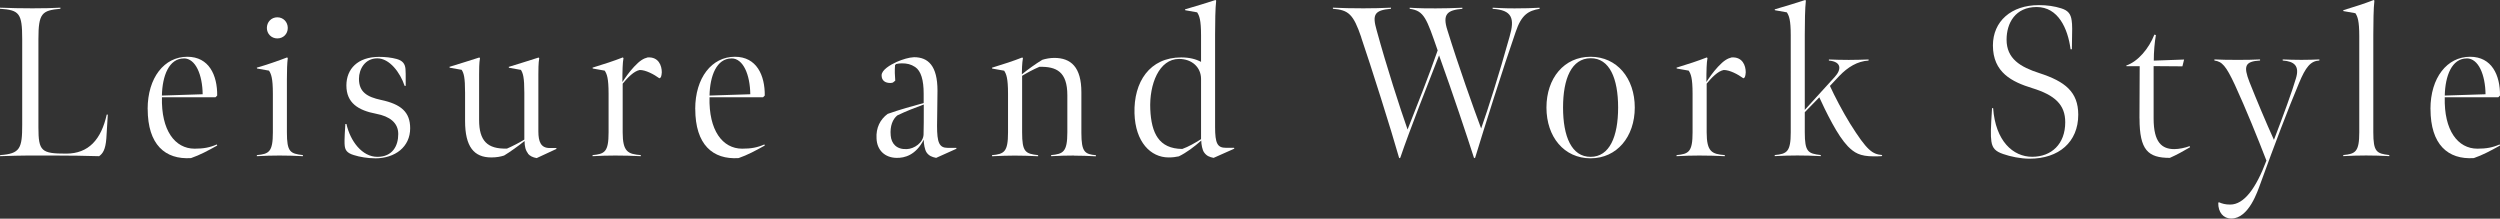 <?xml version="1.0" encoding="UTF-8"?><svg id="_レイヤー_2" xmlns="http://www.w3.org/2000/svg" viewBox="0 0 459.39 40.18"><rect x="0" y="0" width="459.39" height="40.18" fill="#333333" stroke="none"/><defs><style>.cls-1{fill:#fff;}</style></defs><g id="design"><path class="cls-1" d="M0,28.5c3.72-.24,4.08-1.25,4.08-5.57V7.17C4.08,2.47,3.57,1.84,0,1.61v-.2c2.43.08,3.45.12,5.96.12s3.41-.04,5.14-.12v.2c-3.41.31-4.04.82-4.04,5.57v16.23c0,4.39.55,4.82,5.1,4.82,4.12,0,6.43-2.59,7.45-7.17h.2l-.27,4.39c-.16,2.08-.67,2.78-1.33,3.25-3.64-.08-4.39-.12-8.04-.12-4.43,0-5.72-.04-10.15.12v-.2Z"/><path class="cls-1" d="M27.13,20.03c0-5.76,3.06-9.6,7.29-9.6,4,0,5.53,3.41,5.49,7.13l-.31.31h-9.84c-.16,6.08,2.39,9.45,6,9.45,1.61,0,2.78-.2,4.08-.78l.08.2c-1.69.94-3.21,1.76-4.82,2.31-4.74.31-7.96-2.47-7.96-9.02ZM33.79,10.74c-2.74,0-3.96,3.18-4.04,6.82l7.49-.24c-.04-3.57-1.29-6.59-3.45-6.59Z"/><path class="cls-1" d="M47.2,28.5c2.23-.2,2.94-.59,2.94-4.16v-7.13c0-2.86-.31-3.61-.71-4.23l-2.2-.39-.04-.16c1.69-.47,4.15-1.33,5.57-1.88l.12.12c-.12.98-.16,2.23-.16,3.88v9.76c0,3.61.59,3.92,2.94,4.19v.2c-1.8-.08-2.55-.12-4.31-.12s-2.35.04-4.15.12v-.2ZM49.04,5.14c0-1.1.82-1.96,1.92-1.96s1.92.86,1.92,1.96-.82,1.92-1.92,1.92-1.92-.86-1.92-1.92Z"/><path class="cls-1" d="M68.91,29.09c-1.29,0-2.82-.24-3.88-.59-1.33-.39-1.61-.98-1.69-1.76-.04-.43-.08-.94.12-3.96h.2c.71,3.18,2.9,6.04,5.68,6.04s3.84-2,3.84-4.19c0-2.08-1.57-3.25-4.04-3.72-3.33-.63-5.49-2-5.49-5.21,0-3.02,2.08-5.25,6-5.25,1.14,0,2.27.12,3.25.39,1.1.31,1.53.9,1.61,1.84.04.31.04,1.02.04,3.1h-.2c-.82-2.47-2.78-5.06-5.02-5.06s-3.37,1.96-3.37,3.76c0,2.43,1.49,3.33,4.04,3.88,3.69.78,5.37,2.23,5.37,5.21,0,3.41-2.74,5.53-6.47,5.53Z"/><path class="cls-1" d="M97.02,28.18c-.43-.51-.63-1.29-.63-2.27-1.18.94-2.59,1.96-3.76,2.67-.63.2-1.37.35-2.35.35-3.18,0-4.82-1.96-4.82-6.7v-5.17c0-2.86-.23-3.61-.63-4.23l-2.2-.39-.04-.16c2.2-.67,3.8-1.18,5.49-1.72l.12.12c-.16.86-.16,2.31-.16,2.94v8.43c0,3.8,1.49,5.37,5.13,5.25.9-.39,2.23-1.06,3.18-1.65v-8.58c0-2.86-.24-3.61-.63-4.23l-2.2-.39-.04-.16c2.2-.67,3.8-1.18,5.49-1.72l.12.12c-.16.86-.16,2.31-.16,2.94v10.51c0,1.92.47,3.06,2.08,3.06h1.21l.04.16-3.64,1.69c-.71-.12-1.25-.39-1.61-.82Z"/><path class="cls-1" d="M114.39,15.05c.51-.78,1.18-1.76,2.12-2.78,1.1-1.18,1.76-1.53,2.51-1.72,2-.12,2.59,1.49,2.59,2.74,0,.24-.08.74-.2.94l-.24.16c-1.02-.74-2.51-1.53-3.61-1.53-1.06.2-2.2,1.37-3.14,2.51v8.94c0,3.61.98,4,3.33,4.19v.2c-1.8-.08-2.94-.12-4.7-.12s-2.35.04-4.16.12v-.2c2.23-.2,2.94-.59,2.94-4.16v-7.13c0-2.86-.31-3.61-.71-4.23l-2.2-.39-.04-.16c2.19-.67,3.88-1.22,5.57-1.88l.12.12c-.16.86-.2,2.27-.2,4.39Z"/><path class="cls-1" d="M127.75,20.03c0-5.76,3.06-9.6,7.29-9.6,4,0,5.53,3.41,5.49,7.13l-.31.31h-9.84c-.16,6.08,2.39,9.45,6,9.45,1.61,0,2.78-.2,4.08-.78l.08.2c-1.69.94-3.21,1.76-4.82,2.31-4.74.31-7.96-2.47-7.96-9.02ZM134.42,10.74c-2.74,0-3.96,3.18-4.04,6.82l7.49-.24c-.04-3.57-1.29-6.59-3.45-6.59Z"/><path class="cls-1" d="M172.01,29.01c-.78-.16-1.33-.39-1.76-1.02-.31-.47-.51-1.53-.51-2.31-1.45,2.82-3.49,3.37-5.02,3.33-2.08-.04-3.57-1.37-3.65-3.57-.12-1.96.67-3.49,2.04-4.51,2.2-.78,4.59-1.45,6.62-2v-1.72c0-2.47-.47-4.16-1.57-4.9-.78-.51-1.49-.67-2.43-.67-.35,0-.71.04-1.06.12l-.2.2c-.08.98-.04,2,.04,2.86l-.43.35c-.16.04-.31.08-.47.08-.94,0-1.61-.43-1.61-1.41s1.57-1.92,2.78-2.47c1.1-.47,2.23-.82,3.18-.86,2.59,0,4.31,1.57,4.31,6.15,0,2.2-.08,4.78-.08,6.47,0,3.06.39,4.04,1.96,4.04h1.57l.04.16-3.76,1.69ZM169.74,19.21c-1.61.59-3.25,1.22-4.86,2-.82.67-1.37,1.92-1.21,3.68.12,1.49,1.06,2.59,2.94,2.51,1.37-.04,3.06-1.18,3.1-2.7.04-1.22.04-2.86.04-5.49Z"/><path class="cls-1" d="M197.38,28.58c-1.41,0-2.67.04-4.23.12v-.2c2.23-.2,2.98-.59,2.98-4.19v-6.82c0-4.31-2-5.29-5.14-5.21-1.1.47-2.2,1.06-3.17,1.65v10.39c0,3.61.59,3.92,2.94,4.19v.2c-1.8-.08-2.82-.12-4.31-.12-1.25,0-2.35.04-4.16.12v-.2c2.23-.2,2.94-.59,2.94-4.16v-7.13c0-2.86-.31-3.61-.71-4.23l-2.2-.39-.04-.16c2.2-.67,3.88-1.22,5.57-1.88l.12.12c-.16.86-.2,2.35-.2,2.98,1.06-.86,2.51-1.92,3.76-2.67.63-.2,1.45-.35,2.2-.35,3.06,0,4.98,1.69,4.98,6.31v7.45c0,3.61.67,3.92,2.67,4.12v.2c-1.57-.08-2.74-.12-4-.12Z"/><path class="cls-1" d="M219.99,2.27l-2.2-.39-.04-.16c2.2-.63,3.92-1.18,5.61-1.72l.12.12c-.16,1.37-.2,4-.2,6.27v16.93c0,3.06.43,3.84,2,3.84h1.49l.04.16-3.8,1.69c-.78-.16-1.29-.35-1.76-1.02-.31-.43-.51-1.45-.51-2.16-1.33,1.18-2.74,2.23-4.12,2.9-.55.12-1.14.2-1.88.2-3.29,0-6.12-2.82-6.27-8.11-.16-5.76,2.78-10.27,8.59-10.27,1.49,0,2.7.31,3.64.82v-4.86c0-2.86-.31-3.61-.71-4.23ZM220.7,25.56v-11.05c0-2.12-1.65-3.68-4.04-3.68-3.68,0-5.49,4.66-5.29,9.25.2,4.39,1.57,7.25,5.88,7.29,1.1-.39,2.35-1.1,3.45-1.8Z"/><path class="cls-1" d="M250.14,6.86c-1.45-4.23-2.31-5.02-5.21-5.25v-.2c1.65.08,3.53.12,5.61.12s3.02-.04,5.06-.12v.2c-3.1.27-3.45,1.1-2.63,3.96,1.8,6.59,4.31,14.35,5.68,18.23,1.84-4.66,3.88-9.8,5.53-14.54-2.04-5.88-2.47-7.29-5.14-7.64v-.2c1.88.12,3.18.12,4.78.12,1.72,0,2.9-.04,4.9-.12v.2c-2.74.24-3.72.94-2.74,3.96,2.04,6.59,4.74,14.15,6.19,18.03,1.25-3.53,3.25-9.8,5.21-16.82,1.02-3.45.47-4.94-3.1-5.17v-.2c1.41.04,1.88.12,4.04.12,1.96,0,3.02-.04,4.59-.12v.2c-2.04.35-3.33,1.06-4.39,4.23-2.23,6.39-5.88,17.95-7.45,23.13l-.2.08c-1.37-4.27-3.8-11.56-6.43-18.89-1.8,4.59-5.49,13.96-7.13,18.82l-.2.08c-1.45-5.14-5.21-17.01-6.98-22.19Z"/><path class="cls-1" d="M292.28,29.09c-4.86,0-8.11-3.92-8.11-9.33s3.25-9.33,8.11-9.33,8.12,3.96,8.12,9.33-3.29,9.33-8.12,9.33ZM292.28,10.7c-3.49.04-5.06,3.72-5.06,9.06s1.57,9.06,5.06,9.06,5.06-3.72,5.06-9.06-1.57-9.09-5.06-9.06Z"/><path class="cls-1" d="M313.57,15.05c.51-.78,1.18-1.76,2.12-2.78,1.1-1.18,1.76-1.53,2.51-1.72,2-.12,2.59,1.49,2.59,2.74,0,.24-.08.74-.2.94l-.23.16c-1.02-.74-2.51-1.53-3.61-1.53-1.06.2-2.2,1.37-3.14,2.51v8.94c0,3.61.98,4,3.33,4.19v.2c-1.8-.08-2.94-.12-4.7-.12s-2.35.04-4.16.12v-.2c2.23-.2,2.94-.59,2.94-4.16v-7.13c0-2.86-.31-3.61-.71-4.23l-2.2-.39-.04-.16c2.2-.67,3.88-1.22,5.57-1.88l.12.12c-.16.86-.2,2.27-.2,4.39Z"/><path class="cls-1" d="M328.35,2.27l-2.2-.39-.04-.16c2.2-.63,3.92-1.18,5.61-1.72l.12.12c-.16,1.37-.2,4-.2,6.27v13.8l5.53-6.08c1.25-1.37,1.21-2.78-1.1-2.98v-.2c1.06.04,2.2.08,3.64.08,1.29,0,2.39-.04,3.65-.08v.2c-2.04.12-3.8,1.18-5.41,2.86l-1.69,1.8c.86,1.88,2.35,4.74,3.69,6.9,3.17,5.06,4.12,5.64,5.92,5.8l-.08.2c-.47.04-1.06.04-1.49.04-2.55,0-3.57-.67-4.74-1.84-.94-.98-1.92-2.47-2.9-4.27-.94-1.72-1.92-3.76-2.35-4.74l-2.67,2.74v3.68c0,3.61.59,3.92,2.94,4.19v.2c-1.8-.08-2.55-.12-4.31-.12s-2.35.04-4.15.12v-.2c2.23-.2,2.94-.59,2.94-4.16V6.51c0-2.86-.31-3.61-.71-4.23Z"/><path class="cls-1" d="M368.09,28.3c-1.37-.47-1.96-1.02-2.16-2.31-.16-1.14-.12-2.35.12-6.12h.2c.43,6.04,3.65,8.94,7.17,8.94s6.08-2.31,6.08-6.35c0-3.21-1.88-4.98-6.08-6.27-3.69-1.14-7.21-2.86-7.21-7.84,0-4.43,3.37-7.41,8.43-7.41,1.53,0,2.9.2,4.12.59,1.25.39,1.76,1.02,1.92,2.23.12.78.12,1.57.04,5.29h-.24c-.51-3.88-2.31-7.76-6.23-7.76s-5.53,2.94-5.53,6c0,3.49,2.51,5.02,6.04,6.15,4.71,1.53,7.13,3.45,7.13,7.64,0,5.02-3.57,8.08-8.94,8.08-1.65,0-3.53-.39-4.86-.86Z"/><path class="cls-1" d="M393.14,21.76c0-3.29.04-9.6.04-9.6h-2.43l-.04-.12c2.16-.74,4.15-3.1,5.17-5.68l.28.08c-.24,1.33-.39,3.06-.39,4.7l5.57-.2-.31,1.25-5.29-.04v9.64c0,4.39,1.53,5.61,3.8,5.61.86,0,2-.24,2.82-.55l.08.2c-1.25.74-2.47,1.41-3.72,1.96-4,0-5.57-1.41-5.57-7.25Z"/><path class="cls-1" d="M407.61,37.28l.12-.12c.63.27,1.18.43,2.08.43,2.55,0,4.74-2.98,6.66-8.08-1.61-4.16-3.76-9.49-5.8-13.92-1.65-3.53-2.35-4.27-3.76-4.47v-.2c1.65.08,2.63.08,4.35.08s2.27,0,4.04-.08v.2c-2.82.16-3.06,1.06-1.96,3.92,1.29,3.25,3.1,7.57,4.51,10.66,1.65-4.27,3.45-9.21,4.04-11.29.71-2.31-.31-3.14-2.43-3.29v-.2c1.22.04,1.92.08,3.45.08,1.33,0,2.27-.04,3.29-.08v.2c-1.61.08-2.51,1.18-3.76,4.19-2.04,4.86-4.35,10.94-7.1,18.5-.47,1.25-2.08,6.35-5.33,6.35-1.45,0-2.43-1.14-2.39-2.9Z"/><path class="cls-1" d="M436.11,24.3c0,3.61.59,3.92,2.94,4.19v.2c-1.8-.08-2.51-.12-4.27-.12s-2.39.04-4.19.12v-.2c2.23-.2,2.94-.59,2.94-4.16V6.66c0-2.86-.31-3.61-.71-4.23l-2.2-.39-.04-.16c2.2-.67,3.92-1.22,5.61-1.88l.12.12c-.16,1.37-.2,4-.2,6.27v17.91Z"/><path class="cls-1" d="M446.61,20.03c0-5.76,3.06-9.6,7.29-9.6,4,0,5.53,3.41,5.49,7.13l-.31.31h-9.84c-.16,6.08,2.39,9.45,6,9.45,1.61,0,2.78-.2,4.08-.78l.08.2c-1.69.94-3.21,1.76-4.82,2.31-4.74.31-7.96-2.47-7.96-9.02ZM453.28,10.74c-2.74,0-3.96,3.18-4.04,6.82l7.49-.24c-.04-3.57-1.29-6.59-3.45-6.59Z"/></g></svg>